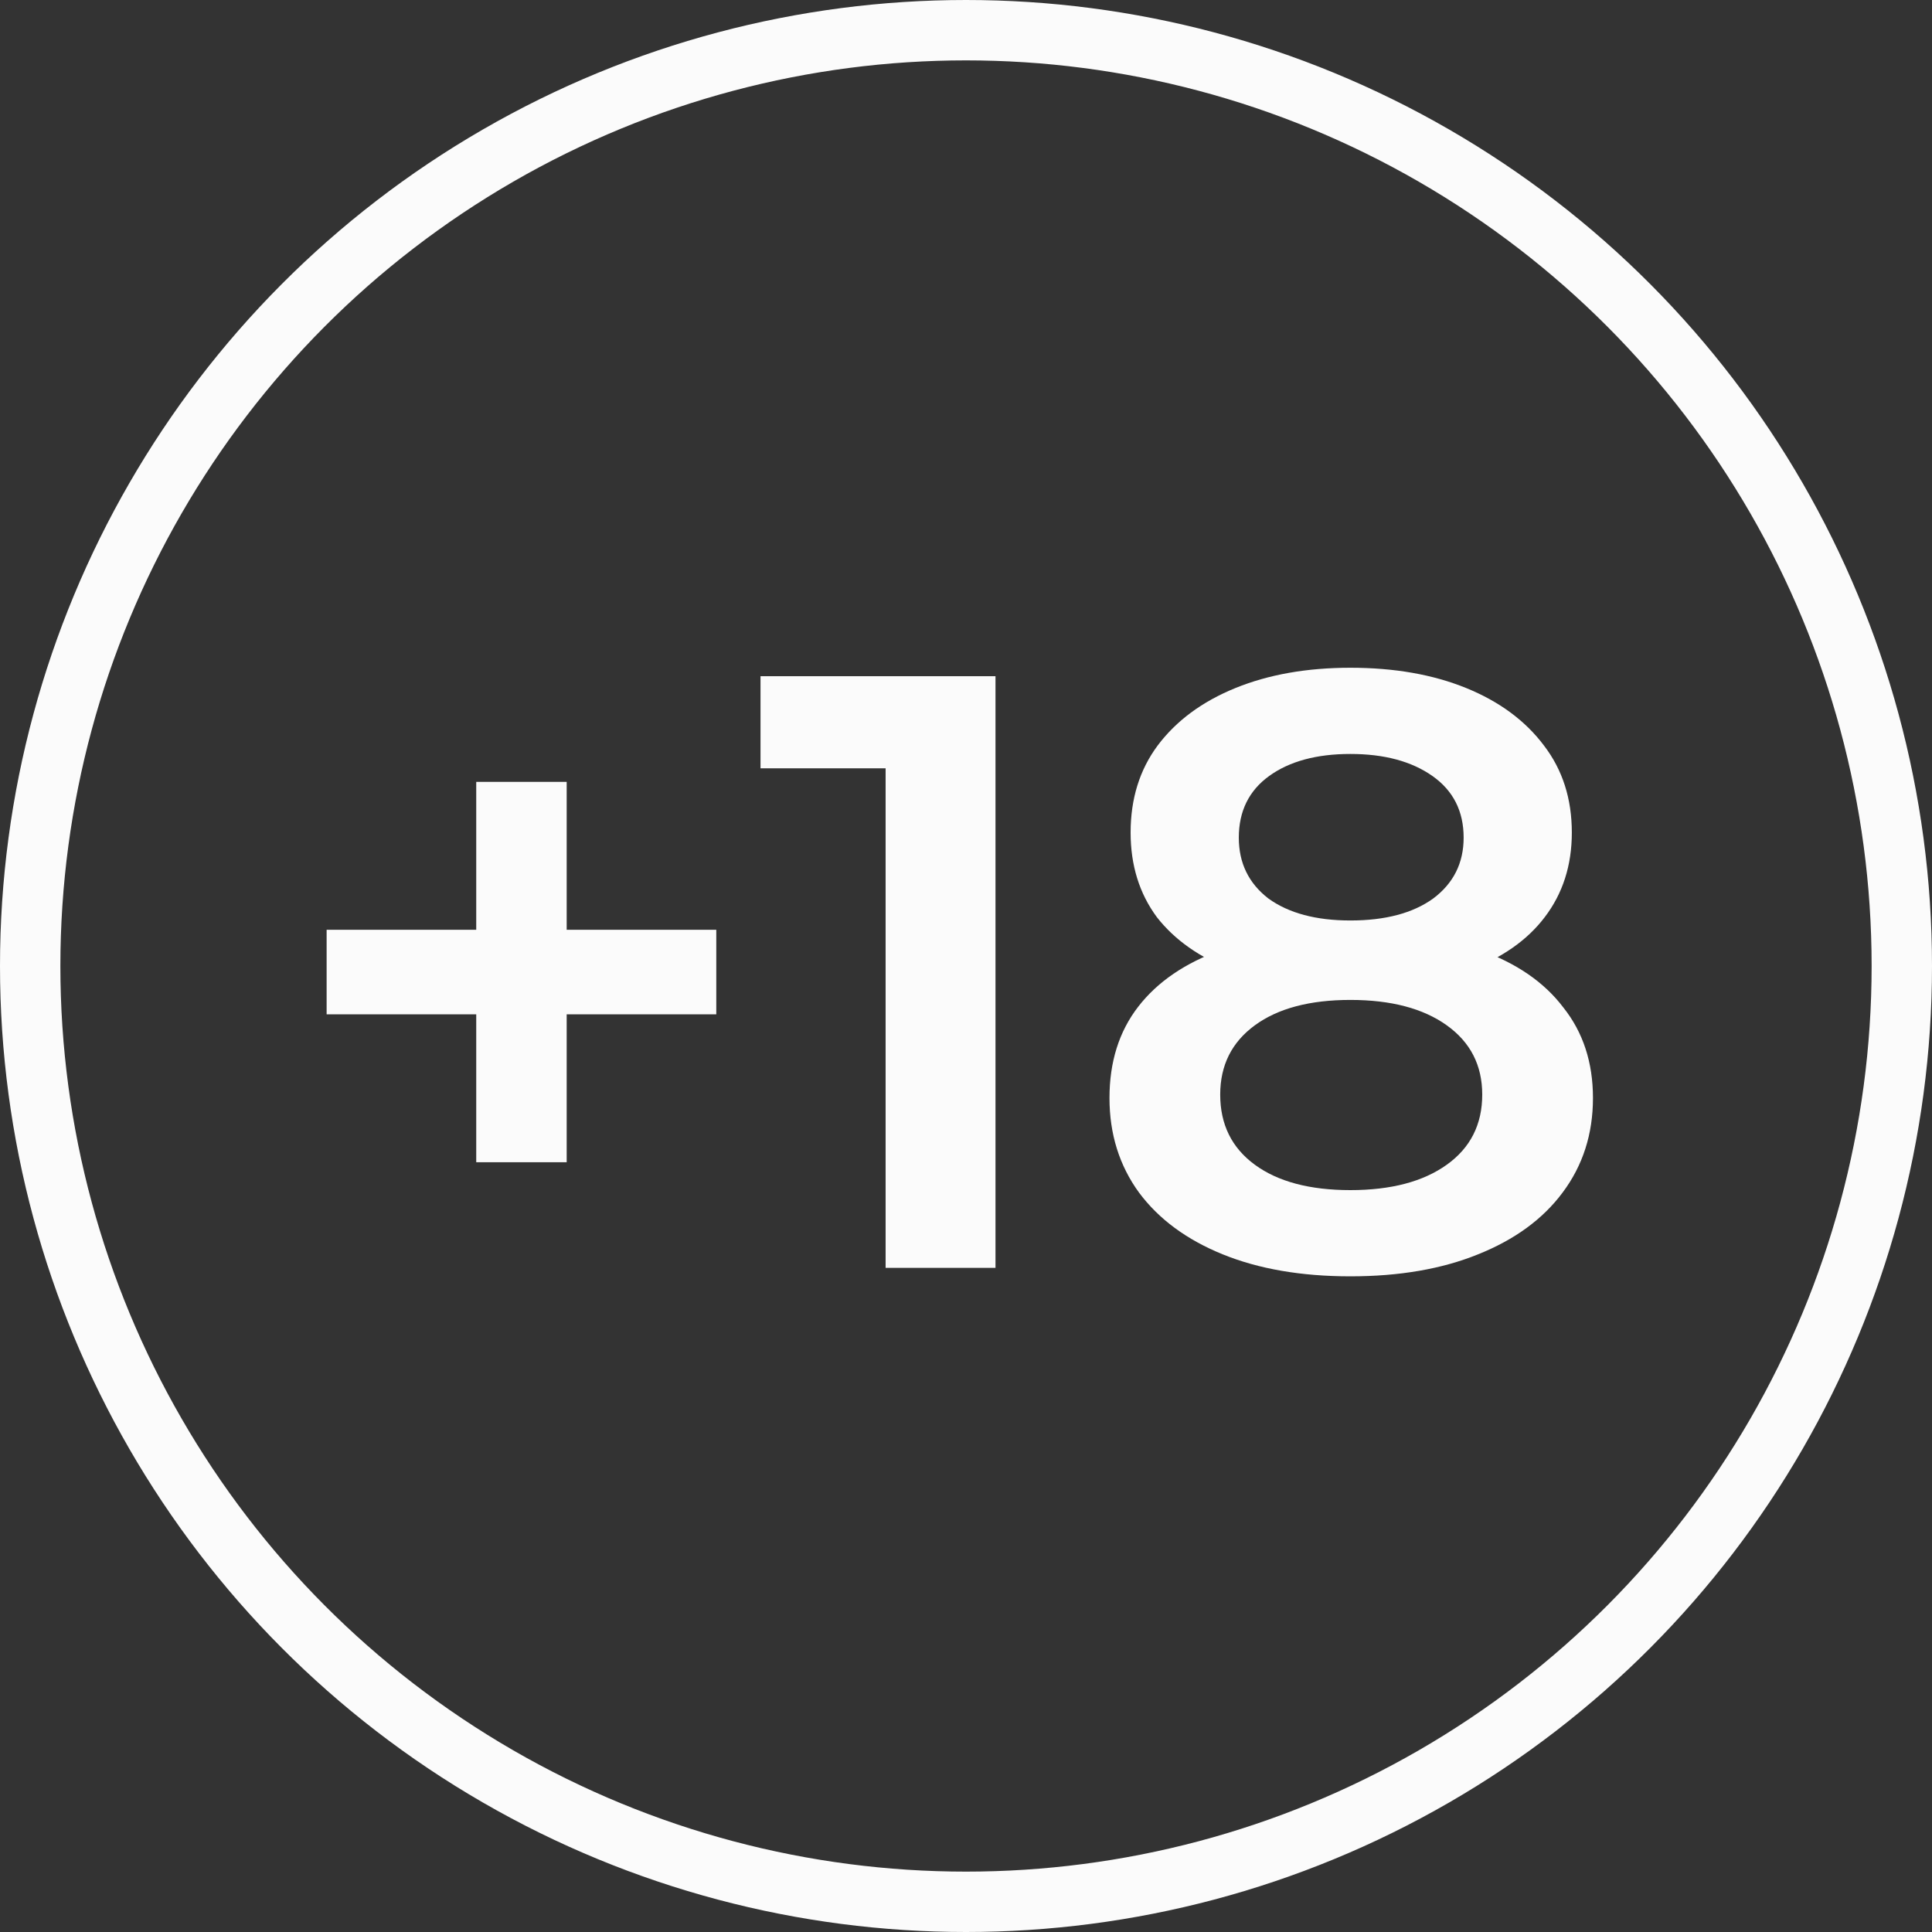 <svg width="64" height="64" viewBox="0 0 64 64" fill="none" xmlns="http://www.w3.org/2000/svg">
<rect x="0" y="0" width="64" height="64" fill="#333333" stroke="none"/>
<g clip-path="url(#clip0_189_311)">
<circle cx="32" cy="32" r="31" stroke="#FBFBFB" stroke-width="2"/>
<path d="M15.776 38.5V25.9H18.772V38.5H15.776ZM10.82 33.6V30.8H23.728V33.6H10.82ZM29.337 42V23.8L30.933 25.452H25.193V22.4H32.977V42H29.337ZM44.733 42.28C43.109 42.28 41.7 42.037 40.505 41.552C39.31 41.067 38.386 40.385 37.733 39.508C37.08 38.612 36.753 37.567 36.753 36.372C36.753 35.177 37.07 34.169 37.705 33.348C38.34 32.527 39.254 31.901 40.449 31.472C41.644 31.043 43.072 30.828 44.733 30.828C46.394 30.828 47.822 31.043 49.017 31.472C50.23 31.901 51.154 32.536 51.789 33.376C52.442 34.197 52.769 35.196 52.769 36.372C52.769 37.567 52.433 38.612 51.761 39.508C51.108 40.385 50.174 41.067 48.961 41.552C47.766 42.037 46.357 42.28 44.733 42.28ZM44.733 39.424C46.077 39.424 47.141 39.144 47.925 38.584C48.709 38.024 49.101 37.249 49.101 36.26C49.101 35.289 48.709 34.524 47.925 33.964C47.141 33.404 46.077 33.124 44.733 33.124C43.389 33.124 42.334 33.404 41.569 33.964C40.803 34.524 40.421 35.289 40.421 36.26C40.421 37.249 40.803 38.024 41.569 38.584C42.334 39.144 43.389 39.424 44.733 39.424ZM44.733 32.732C43.221 32.732 41.923 32.536 40.841 32.144C39.758 31.733 38.918 31.145 38.321 30.38C37.742 29.596 37.453 28.663 37.453 27.58C37.453 26.46 37.752 25.499 38.349 24.696C38.965 23.875 39.824 23.24 40.925 22.792C42.026 22.344 43.295 22.12 44.733 22.12C46.189 22.12 47.468 22.344 48.569 22.792C49.67 23.24 50.529 23.875 51.145 24.696C51.761 25.499 52.069 26.46 52.069 27.58C52.069 28.663 51.77 29.596 51.173 30.38C50.594 31.145 49.754 31.733 48.653 32.144C47.551 32.536 46.245 32.732 44.733 32.732ZM44.733 30.492C45.89 30.492 46.805 30.249 47.477 29.764C48.149 29.26 48.485 28.588 48.485 27.748C48.485 26.871 48.139 26.189 47.449 25.704C46.758 25.219 45.853 24.976 44.733 24.976C43.613 24.976 42.717 25.219 42.045 25.704C41.373 26.189 41.037 26.871 41.037 27.748C41.037 28.588 41.364 29.26 42.017 29.764C42.689 30.249 43.594 30.492 44.733 30.492Z" fill="#FBFBFB"/>
</g>
<defs>
<clipPath id="clip0_189_311">
<rect width="64" height="64" fill="white"/>
</clipPath>
</defs>
</svg>
